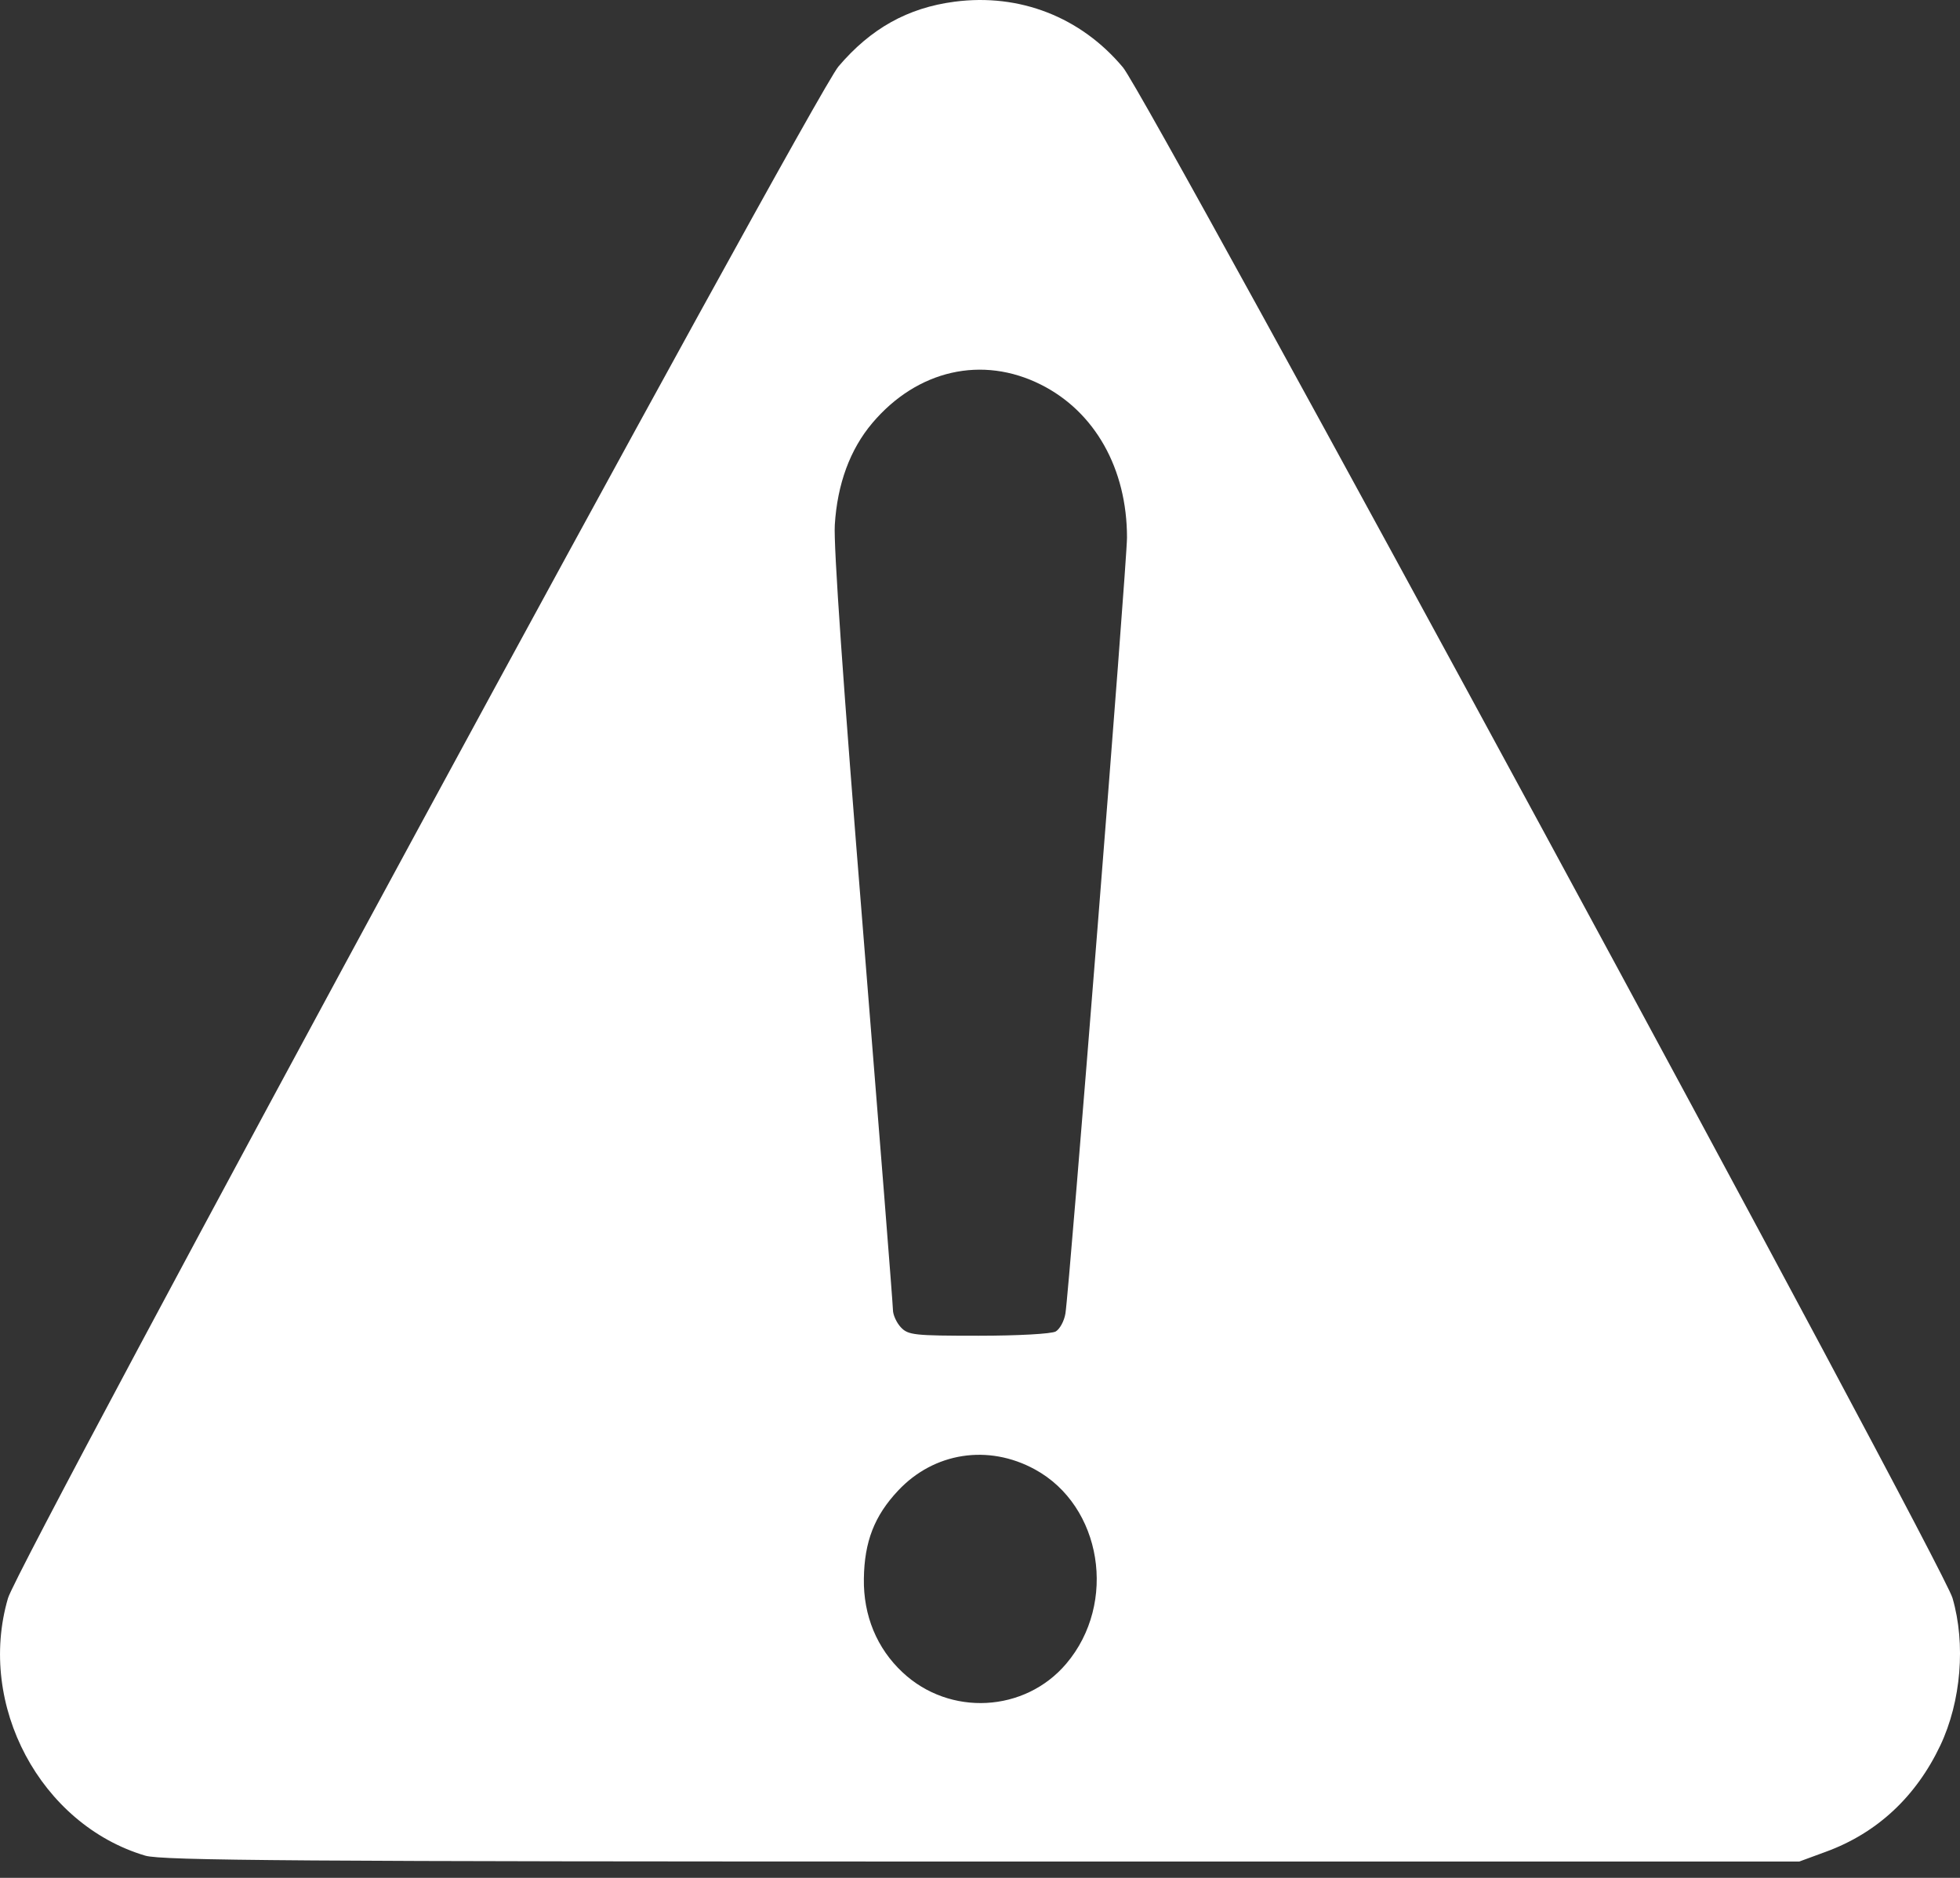 <?xml version="1.0" encoding="UTF-8"?> <svg xmlns="http://www.w3.org/2000/svg" width="24" height="23" viewBox="0 0 24 23" fill="none"><rect x="0" y="0" width="24" height="23" fill="#333333" stroke="none"/> <path fill-rule="evenodd" clip-rule="evenodd" d="M11.687 0.021C11.115 0.096 10.662 0.349 10.267 0.814C9.955 1.181 0.23 19.122 0.098 19.574C-0.285 20.883 0.496 22.347 1.779 22.728C1.983 22.788 3.625 22.8 12.027 22.8H22.032L22.361 22.679C22.985 22.45 23.461 22.006 23.759 21.378C24.014 20.838 24.072 20.134 23.908 19.572C23.782 19.142 14.056 1.19 13.751 0.826C13.235 0.209 12.485 -0.084 11.687 0.021ZM12.748 4.712C13.408 5.044 13.8 5.742 13.8 6.584C13.8 6.893 13.093 15.806 13.046 16.088C13.031 16.18 12.977 16.279 12.927 16.308C12.875 16.337 12.464 16.36 11.982 16.36C11.193 16.36 11.121 16.352 11.031 16.257C10.978 16.2 10.934 16.104 10.934 16.044C10.934 15.984 10.768 13.883 10.566 11.376C10.325 8.393 10.206 6.682 10.222 6.429C10.253 5.927 10.409 5.504 10.681 5.182C11.231 4.531 12.028 4.349 12.748 4.712ZM12.672 17.997C13.493 18.444 13.686 19.635 13.056 20.377C12.549 20.975 11.628 21.024 11.052 20.483C10.737 20.189 10.571 19.787 10.578 19.336C10.584 18.882 10.707 18.565 10.998 18.256C11.437 17.788 12.101 17.685 12.672 17.997Z" fill="white"></path> </svg> 